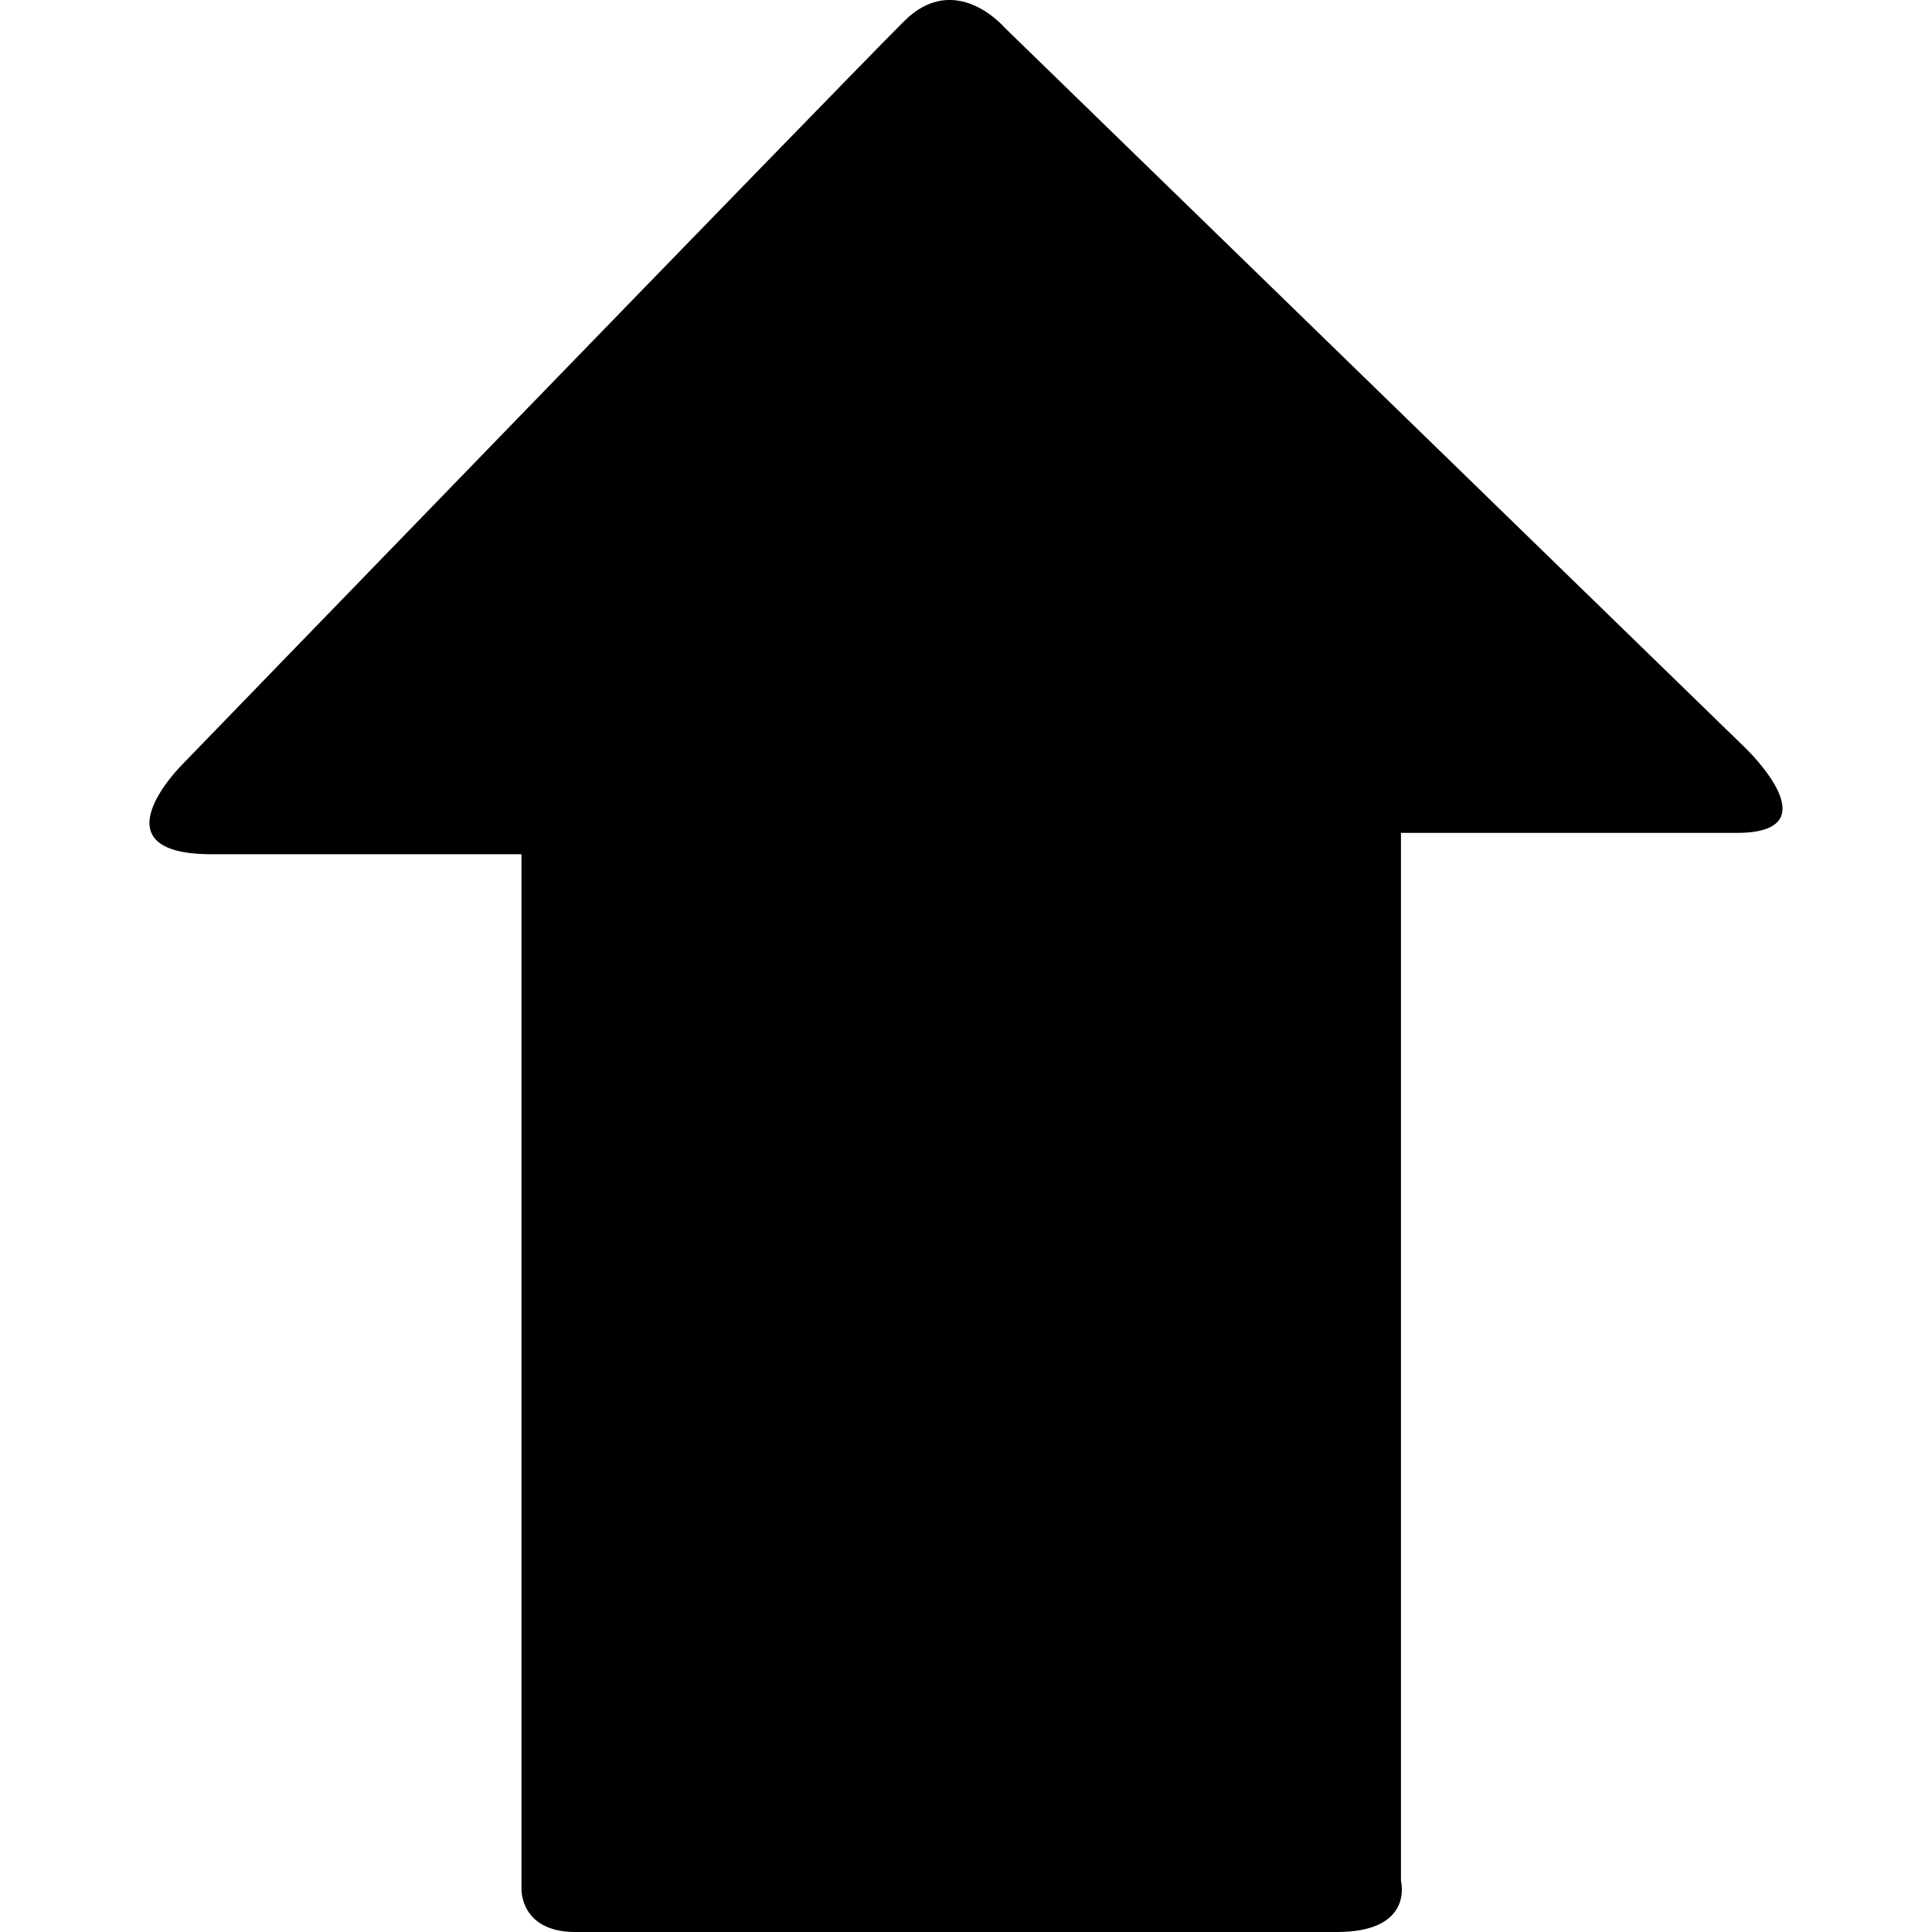 <?xml version="1.0" encoding="iso-8859-1"?>
<!-- Generator: Adobe Illustrator 18.1.1, SVG Export Plug-In . SVG Version: 6.00 Build 0)  -->
<svg version="1.1" id="Capa_1" xmlns="http://www.w3.org/2000/svg" xmlns:xlink="http://www.w3.org/1999/xlink" x="0px" y="0px"
	 viewBox="0 0 26.075 26.075" style="enable-background:new 0 0 26.075 26.075;" xml:space="preserve">
<g>
	<g id="c104_arrow">
		<path d="M13.553,0.367l9.994,9.719c0,0,1.218,1.155-0.108,1.155c-1.324,0-4.531,0-4.531,0s0,0.778,0,1.973
			c0,3.423,0,9.641,0,12.172c0,0,0.184,0.689-0.863,0.689c-1.043,0-9.532,0-10.28,0c-0.744,0-0.727-0.576-0.727-0.576
			c0-2.463,0-8.896,0-12.2c0-1.07,0-1.77,0-1.77s-2.57,0-4.184,0s-0.397-1.208-0.397-1.208s8.791-9.08,9.742-10.032
			C12.892-0.405,13.553,0.367,13.553,0.367z"/>
	</g>
	<g id="Capa_1_71_">
	</g>
</g>
<g>
</g>
<g>
</g>
<g>
</g>
<g>
</g>
<g>
</g>
<g>
</g>
<g>
</g>
<g>
</g>
<g>
</g>
<g>
</g>
<g>
</g>
<g>
</g>
<g>
</g>
<g>
</g>
<g>
</g>
</svg>
